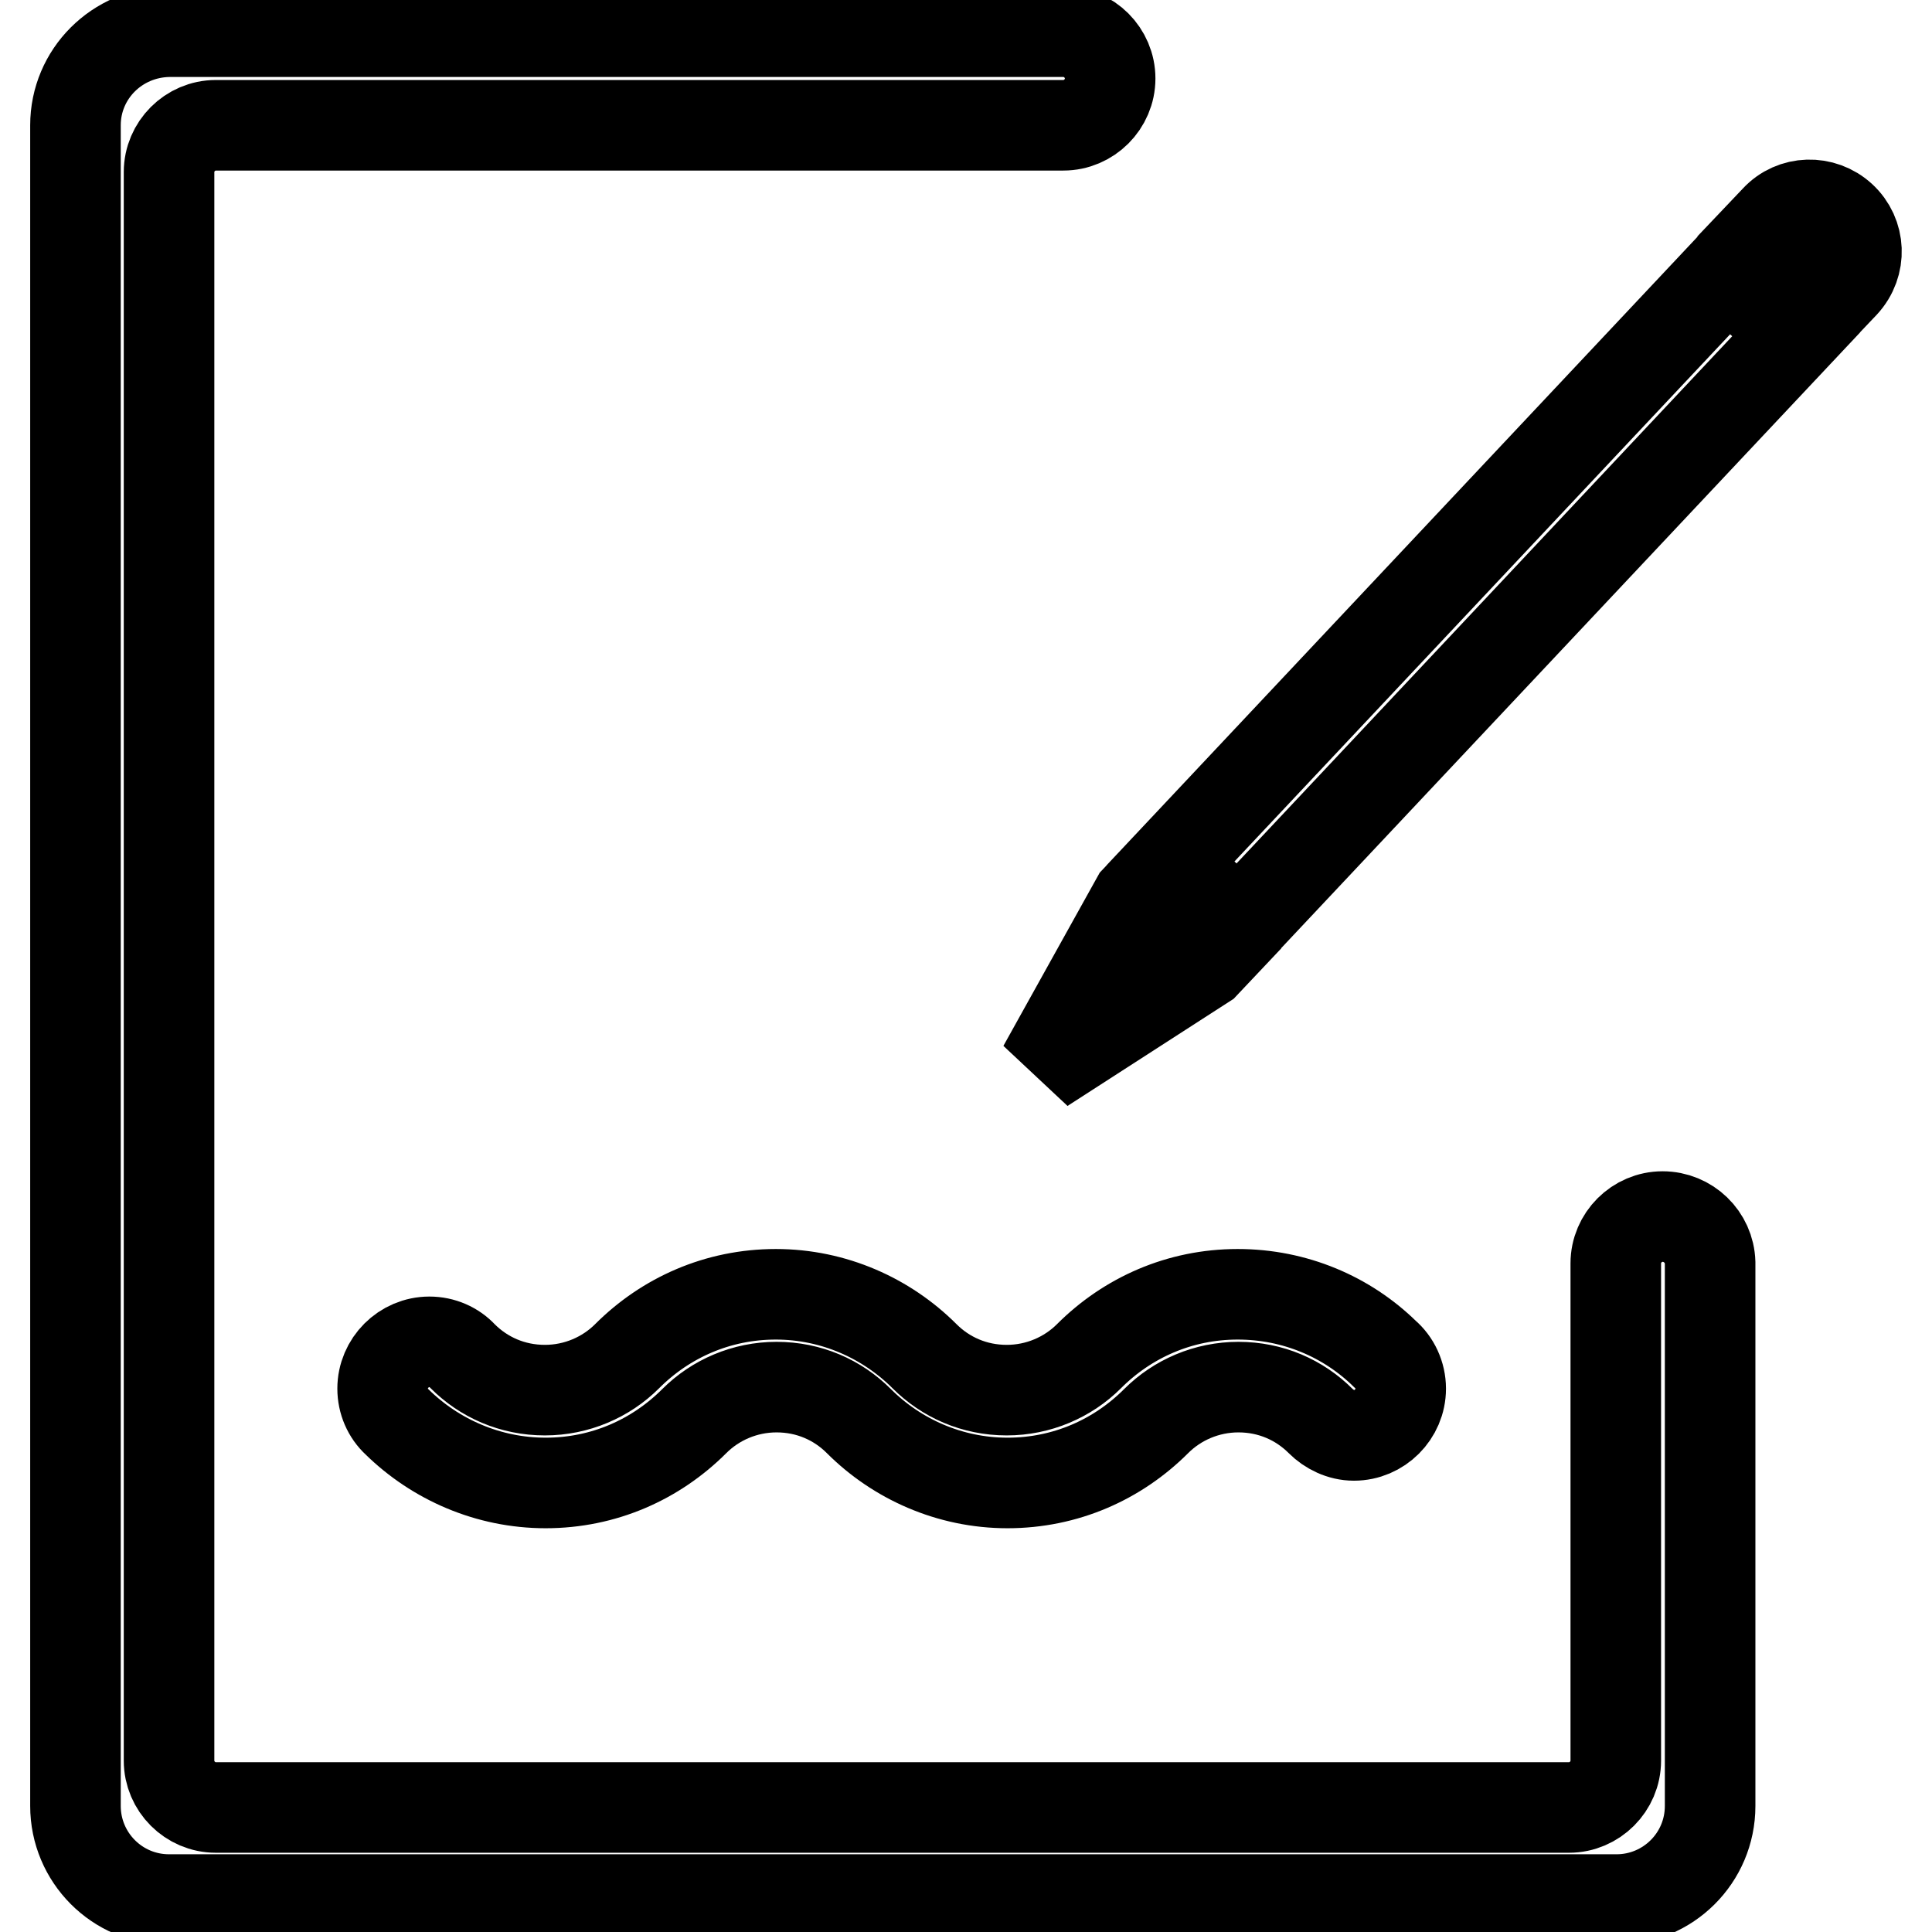 <?xml version="1.0" encoding="utf-8"?>
<!-- Svg Vector Icons : http://www.onlinewebfonts.com/icon -->
<!DOCTYPE svg PUBLIC "-//W3C//DTD SVG 1.1//EN" "http://www.w3.org/Graphics/SVG/1.1/DTD/svg11.dtd">
<svg version="1.1" xmlns="http://www.w3.org/2000/svg" xmlns:xlink="http://www.w3.org/1999/xlink" x="0px" y="0px" viewBox="0 0 256 256" enable-background="new 0 0 256 256" xml:space="preserve">
<g> <path stroke-width="12" fill-opacity="0" stroke="#000000"  d="M72.3,196.5c7.7,0,14.6-3.1,19.7-8.2c2.8-2.8,6.7-4.5,10.9-4.5c4.3,0,8.1,1.7,10.9,4.5c5,5,12,8.2,19.7,8.2 c7.7,0,14.6-3.1,19.7-8.2c2.8-2.8,6.7-4.5,10.9-4.5c4.3,0,8.1,1.7,10.9,4.5l0,0c1.1,1.1,2.7,1.9,4.4,1.9c3.4,0,6.2-2.8,6.2-6.2 c0-1.8-0.8-3.5-2.1-4.6c-5-4.9-11.9-7.9-19.5-7.9c-7.7,0-14.6,3.1-19.7,8.2c-2.8,2.8-6.7,4.5-10.9,4.5c-4.3,0-8.1-1.7-10.9-4.5 c-5-5-12-8.2-19.7-8.2c-7.7,0-14.6,3.1-19.7,8.2c-2.8,2.8-6.7,4.5-10.9,4.5c-4.3,0-8.1-1.7-10.9-4.5v0c-1.1-1.2-2.7-1.9-4.4-1.9 c-3.4,0-6.2,2.8-6.2,6.2c0,1.7,0.7,3.3,1.9,4.4l0,0C57.7,193.4,64.7,196.5,72.3,196.5z M220.3,161.2c-3.4,0-6.2,2.8-6.2,6.2 c0,0.1,0,0.2,0,0.3h0v65.6c0,3.4-2.8,6.2-6.2,6.2H28.6c-3.4,0-6.2-2.8-6.2-6.2V22.8c0-3.4,2.8-6.2,6.2-6.2h112.3v0c0,0,0,0,0,0 c3.4,0,6.2-2.8,6.2-6.2c0-3.4-2.8-6.2-6.2-6.2c0,0,0,0,0,0v0H22.4C15.5,4.3,10,9.8,10,16.6v222.7c0,6.8,5.5,12.4,12.4,12.4h191.8 c6.8,0,12.4-5.5,12.4-12.4v-71.7h0c0-0.1,0-0.2,0-0.3C226.5,163.9,223.7,161.2,220.3,161.2z M244,28.8c-2.5-2.3-6.4-2.2-8.7,0.3 l-1.9,2l9,8.5l1.9-2C246.7,35,246.5,31.1,244,28.8z M155.1,114.4l9,8.5L238,44.3l-9-8.5L155.1,114.4z M159.6,127.7l1.7-1.8l-9-8.5 l-1.7,1.8l-12.4,22.3L159.6,127.7z"/></g>
</svg>